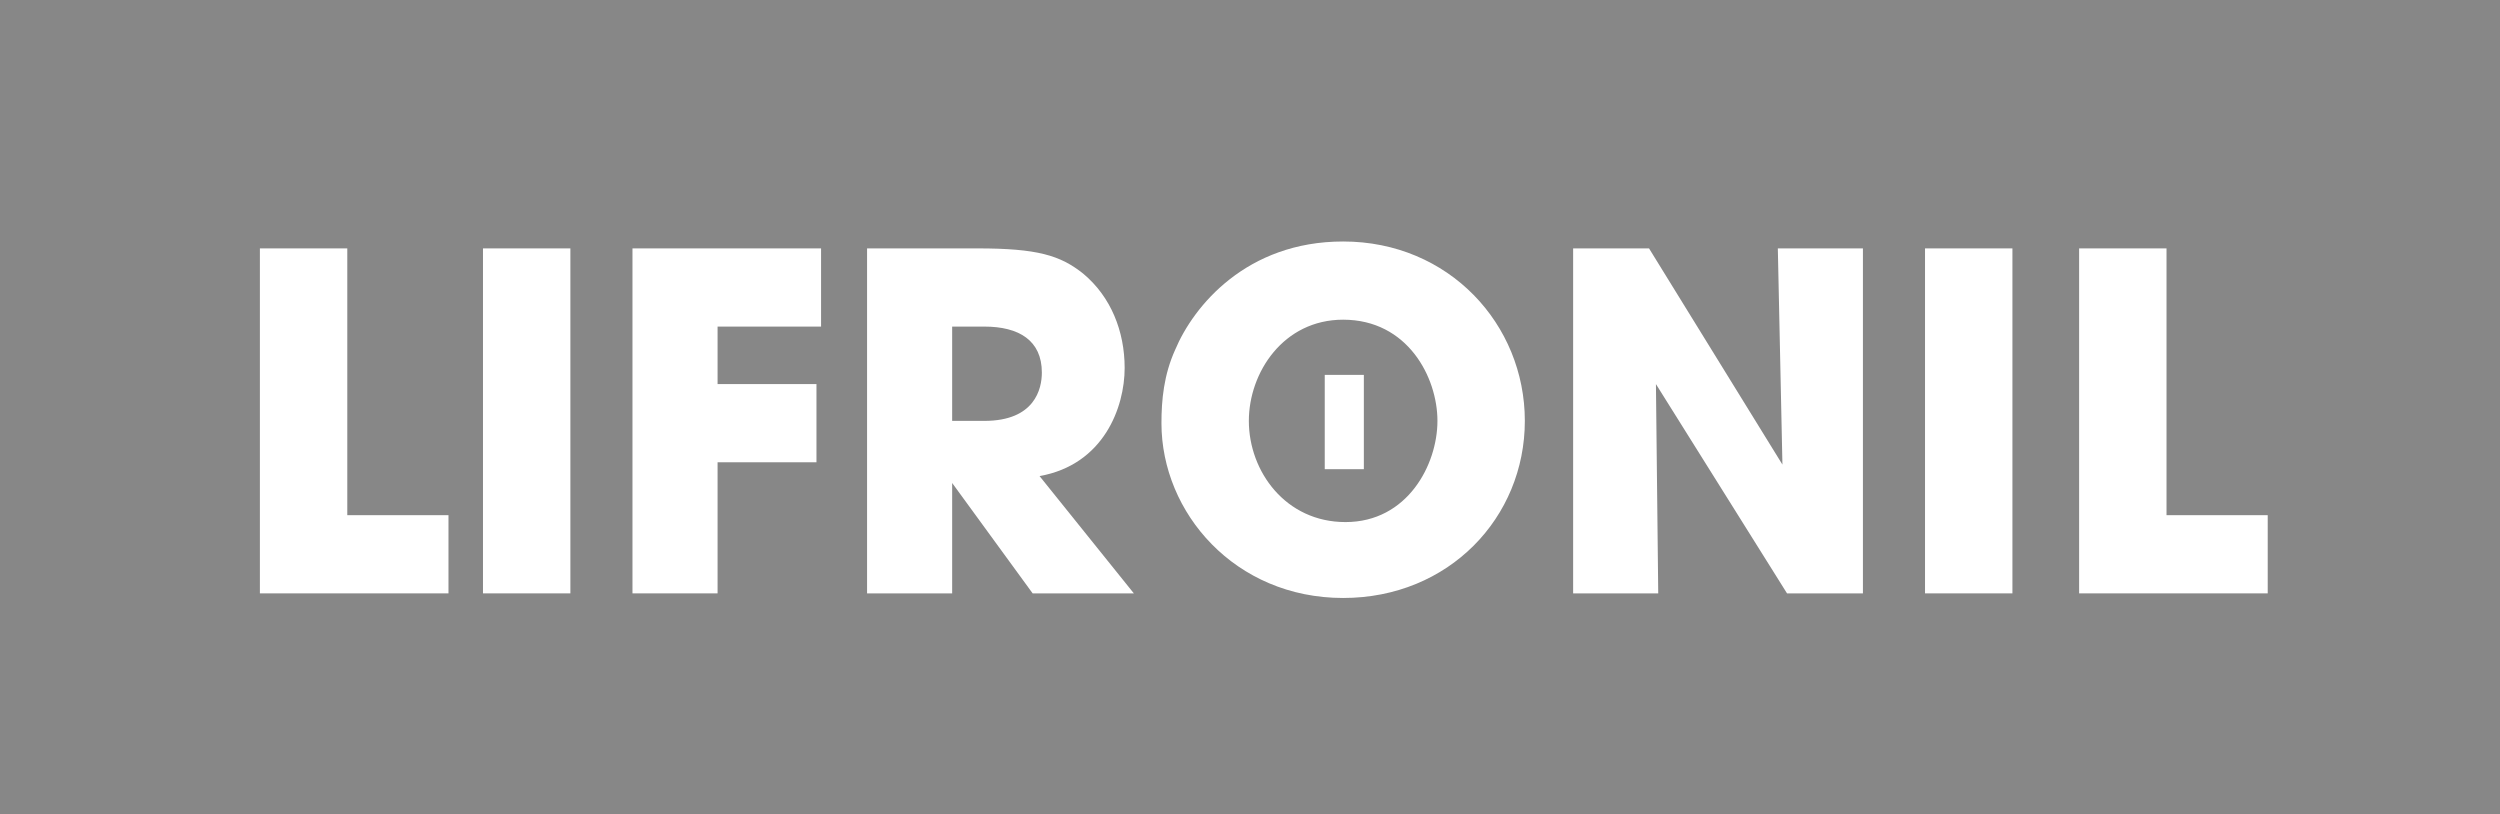 <svg xmlns="http://www.w3.org/2000/svg" xmlns:xlink="http://www.w3.org/1999/xlink" id="Capa_1" x="0px" y="0px" viewBox="0 0 108.7 35.4" style="enable-background:new 0 0 108.7 35.4;" xml:space="preserve"><style type="text/css">	.st0{fill:#878787;}	.st1{fill:#FFFFFF;}</style><g>	<g>		<g>			<polygon class="st0" points="108.7,35.4 0,35.4 0,0 108.7,0    "></polygon>		</g>	</g>	<g>		<g>			<g>				<g>					<path class="st1" d="M11.3,10.8h3.8v11.6h4.4v3.4h-8.2V10.8z"></path>					<path class="st1" d="M21,10.8h3.8v15H21V10.8z"></path>					<path class="st1" d="M27.5,10.8h8.2v3.4h-4.5v2.5h4.3v3.4h-4.3v5.7h-3.7V10.8z"></path>					<path class="st1" d="M37.8,10.8h4.7c2.6,0,3.6,0.3,4.6,1.1c1.2,1,1.8,2.5,1.8,4.1c0,1.7-0.9,4.2-3.7,4.7l4.1,5.1h-4.4l-3.5-4.8      h0v4.8h-3.7V10.8z M41.4,18.3h1.4c2.2,0,2.5-1.4,2.5-2.1c0-1.4-1-2-2.5-2h-1.4V18.3z"></path>					<path class="st1" d="M58.4,10.5c4.6,0,7.9,3.6,7.9,7.8S63,26,58.4,26c-4.7,0-7.9-3.7-7.9-7.6c0-1,0.1-2.1,0.6-3.2      C51.9,13.3,54.2,10.5,58.4,10.5z M58.5,22.7c2.7,0,4-2.5,4-4.4c0-1.9-1.3-4.4-4.1-4.4c-2.6,0-4.1,2.3-4.1,4.4      C54.3,20.5,55.9,22.7,58.5,22.7z"></path>					<path class="st1" d="M68.4,10.8h3.3l5.8,9.4l0,0l-0.2-9.4H81v15h-3.3L72,16.7l0,0l0.1,9.1h-3.7V10.8z"></path>					<path class="st1" d="M83.7,10.8h3.8v15h-3.8V10.8z"></path>					<path class="st1" d="M90.4,10.8h3.8v11.6h4.4v3.4h-8.2V10.8z"></path>				</g>			</g>			<rect x="57.6" y="16.3" class="st1" width="1.7" height="4.1"></rect>		</g>	</g></g></svg>
